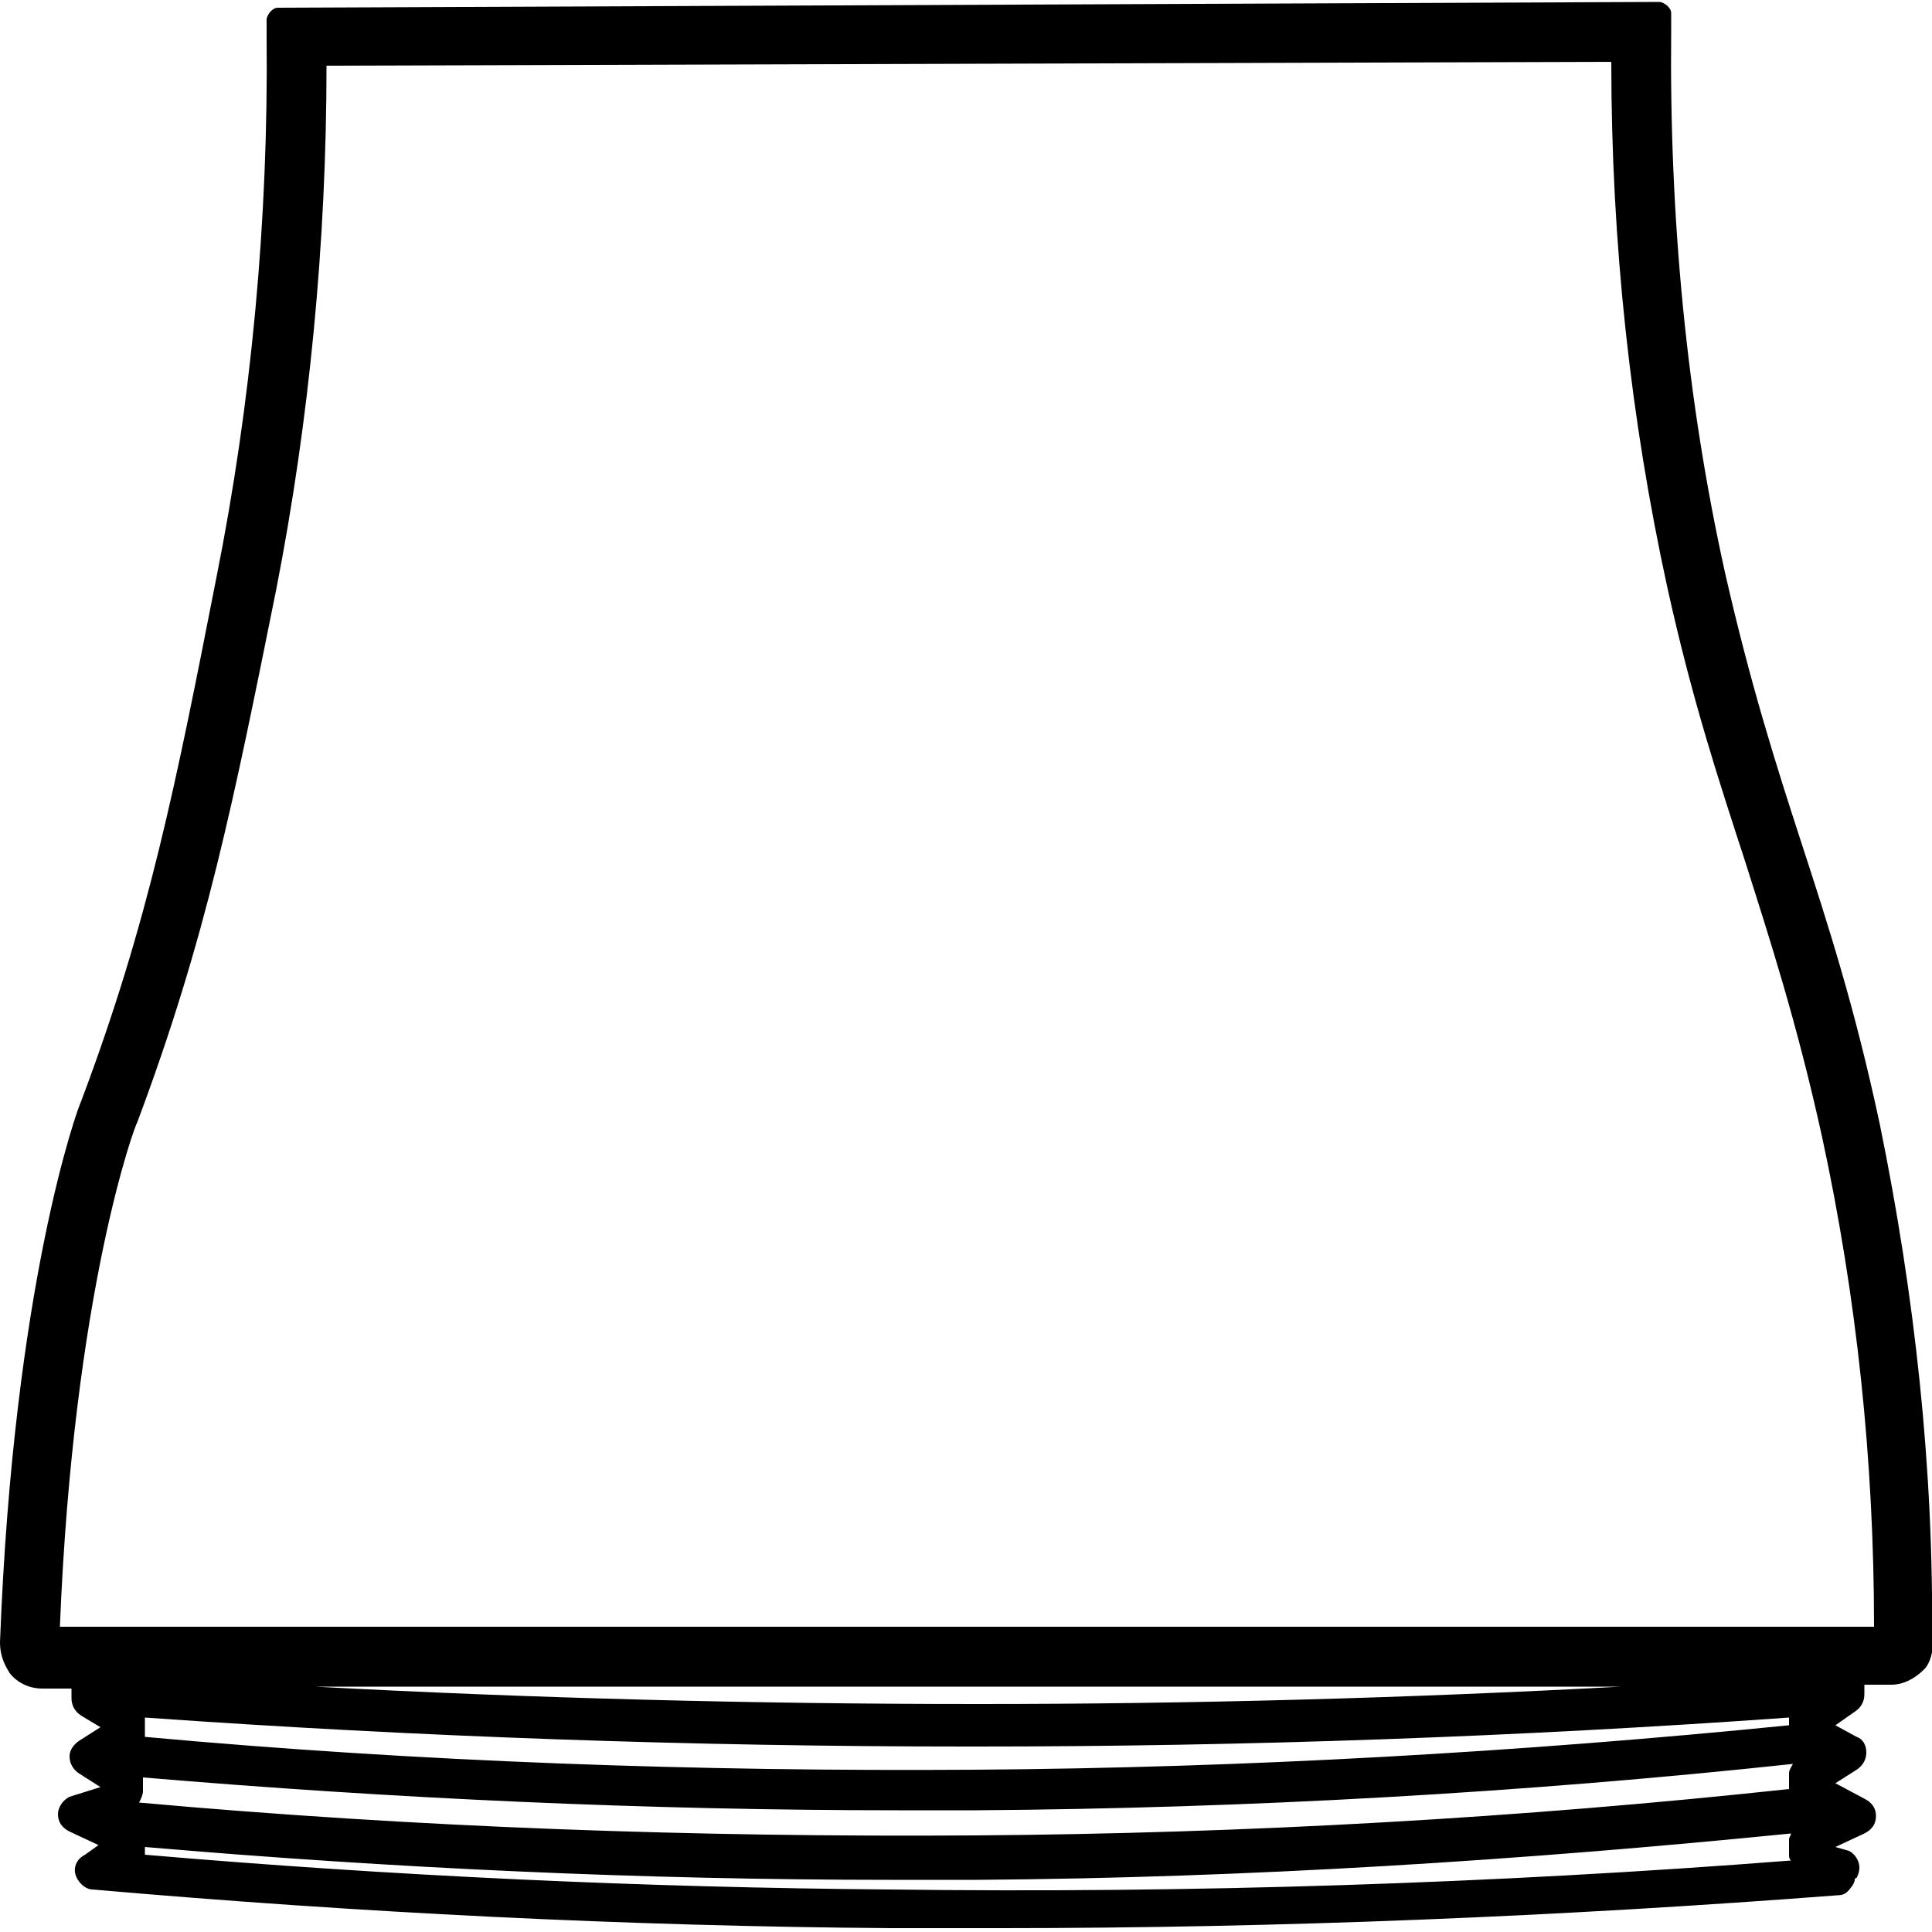 <?xml version="1.0" encoding="utf-8"?>
<!-- Generator: Adobe Illustrator 27.9.0, SVG Export Plug-In . SVG Version: 6.00 Build 0)  -->
<svg version="1.1" id="Layer_1" xmlns="http://www.w3.org/2000/svg" xmlns:xlink="http://www.w3.org/1999/xlink" x="0px" y="0px"
	 viewBox="0 0 100 100" style="enable-background:new 0 0 100 100;" xml:space="preserve">
<path d="M100,85c0.1-9-0.9-18-2.7-26.8c-1.3-6.1-2.7-10.4-4.1-14.7c-1.3-4-2.6-8.1-3.9-13.8c-2-9-2.9-18.4-2.8-28.1l0-0.9
	c0-0.2-0.1-0.3-0.2-0.4c-0.1-0.1-0.3-0.2-0.4-0.2c0,0,0,0,0,0L14.4,0.4c-0.2,0-0.3,0.1-0.4,0.2c-0.1,0.1-0.2,0.3-0.2,0.4l0,0.9
	c0.1,9.5-0.8,19-2.6,28C9.1,40.6,7.7,47.7,4.2,57C4,57.4,0.7,66.5,0,85c0,0.9,0.4,1.4,0.5,1.6c0.4,0.5,1,0.8,1.7,0.8h1.5v0.5
	c0,0.4,0.2,0.7,0.5,0.9l1,0.6l-1.1,0.7c-0.3,0.2-0.5,0.5-0.5,0.8c0,0.4,0.2,0.7,0.5,0.9l1.1,0.7L3.6,93C3.2,93.2,3,93.6,3,93.9
	c0,0.4,0.2,0.7,0.6,0.9l1.5,0.7L4.4,96C4,96.2,3.8,96.6,3.9,97c0.1,0.4,0.5,0.8,0.9,0.8c13.7,1.2,27.6,1.9,41.3,2c1.9,0,3.8,0,5.7,0
	c14.4,0,29-0.6,43.3-1.7c0.3,0,0.5-0.1,0.7-0.4c0.1-0.1,0.2-0.3,0.2-0.4c0,0,0-0.1,0.1-0.1c0.1-0.2,0.2-0.5,0.1-0.8
	c-0.1-0.3-0.3-0.5-0.5-0.6L95,95.6l1.5-0.7c0.4-0.2,0.6-0.5,0.6-0.9c0-0.4-0.2-0.7-0.6-0.9L95,92.3l1.1-0.7c0.3-0.2,0.5-0.5,0.5-0.9
	c0-0.4-0.2-0.7-0.5-0.8l-1.1-0.6l1-0.7c0.3-0.2,0.5-0.5,0.5-0.9v-0.5h1.4c0.6,0,1.2-0.3,1.7-0.8C99.9,86.1,100.1,85.4,100,85z
	 M7.5,96v-0.4c12.8,1.1,25.7,1.7,38.6,1.7c1.5,0,3,0,4.5,0c14-0.1,28.1-1,42.1-2.4c0,0.1-0.1,0.2-0.1,0.3V96c0,0.1,0,0.2,0.1,0.3
	c-15.4,1.2-31.1,1.7-46.6,1.5C33.3,97.7,20.3,97.1,7.5,96C7.5,96,7.5,96,7.5,96z M92.6,92.6c-13.9,1.5-28.1,2.3-42.1,2.4
	c-14.4,0.1-28.9-0.4-43.3-1.7c0.1-0.2,0.2-0.4,0.2-0.6v-0.7c13,1.1,26.1,1.7,39.1,1.7c1.3,0,2.7,0,4,0c14.1-0.1,28.3-0.9,42.3-2.4
	c-0.1,0.2-0.2,0.3-0.2,0.5V92.6z M50.5,91.6c-14.4,0.1-28.8-0.4-43-1.7c0-0.1,0-0.2,0-0.2v-0.8c14.1,1,28.4,1.5,42.5,1.5h0.6
	c13.9,0,28-0.5,42-1.5v0.4C78.6,90.7,64.5,91.5,50.5,91.6z M50.6,88.2c-11.6,0-23.1-0.3-34.3-0.9h67.6
	C72.8,87.9,61.6,88.2,50.6,88.2z M16.9,3.4l66.5-0.2c0,9.4,1,18.5,2.9,27.2c1.3,5.9,2.7,10.1,4,14.1c1.3,4.1,2.7,8.4,4,14.3
	c1.8,8.3,2.7,16.8,2.7,25.4H3.1c0.7-17.4,3.9-26,4-26.1c3.6-9.6,5-16.7,7.2-27.6C16,21.8,16.9,12.6,16.9,3.4z"/>
</svg>
